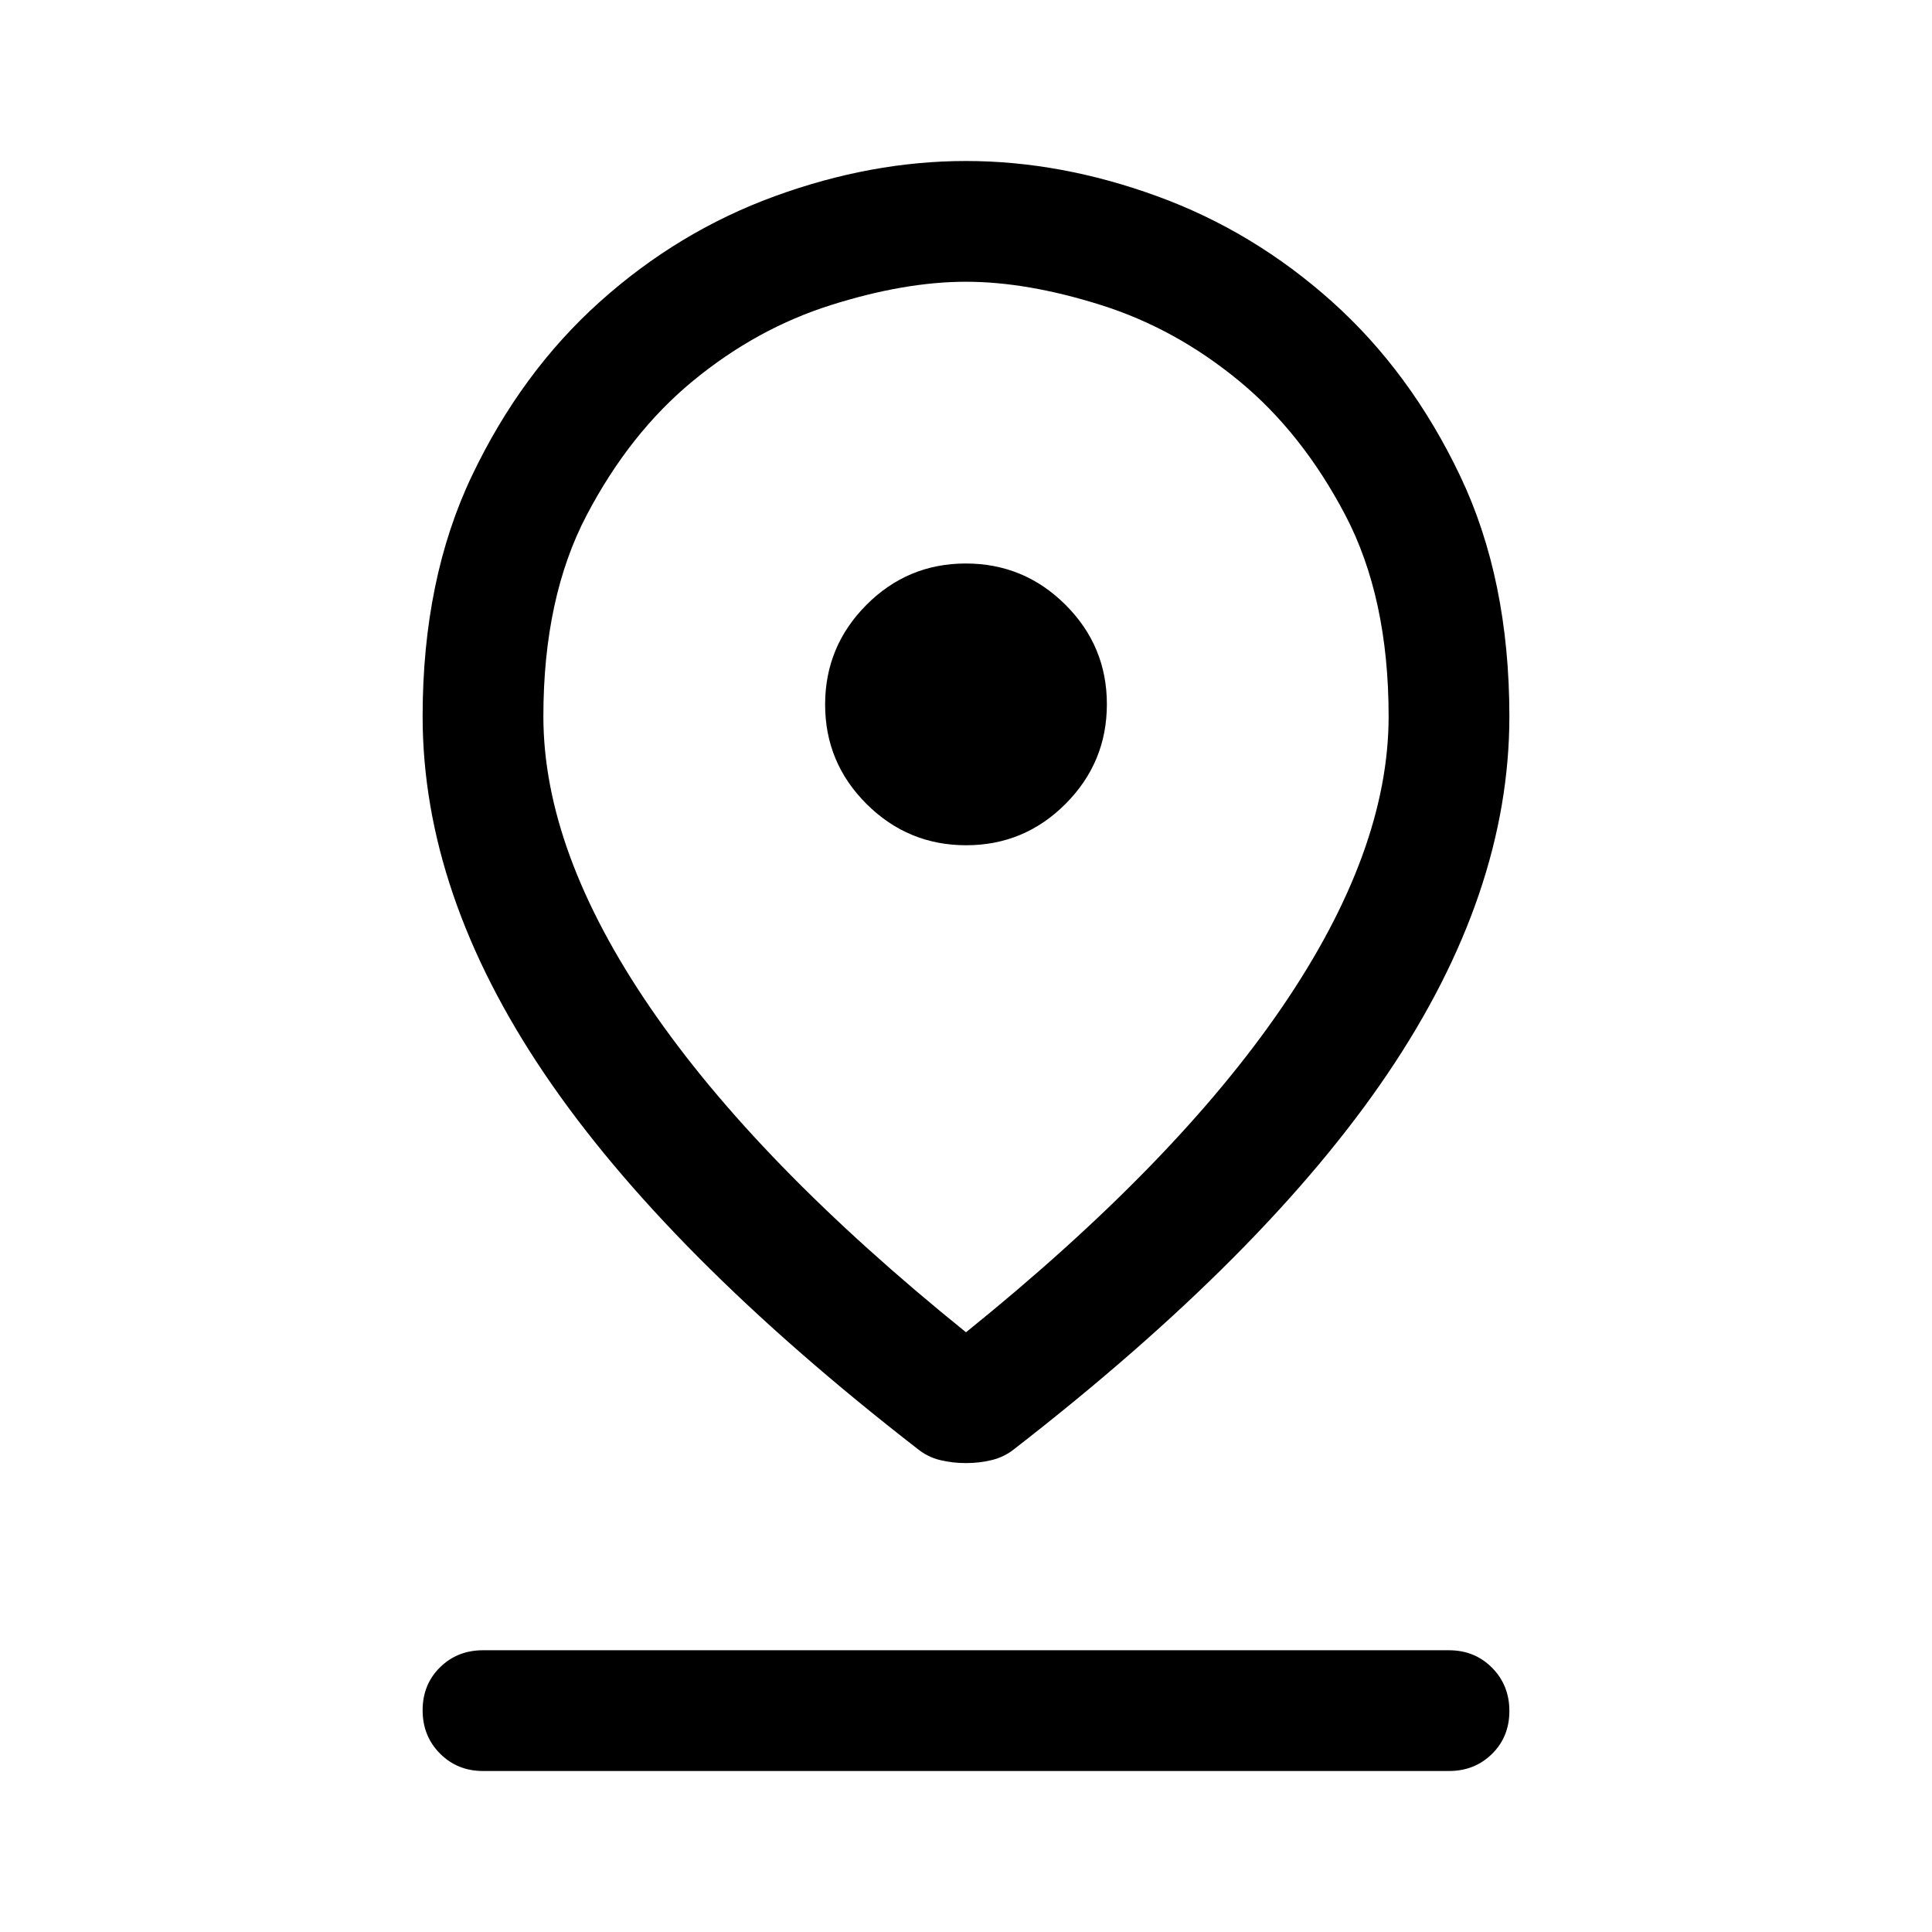 <svg xmlns="http://www.w3.org/2000/svg" height="48" viewBox="0 96 960 960" width="48"><path d="M480 758q103.95-83.86 156.975-161.43Q690 519 690 452q0-59-21.5-100t-53.009-66.88q-31.51-25.881-68.271-37.5Q510.459 236 480 236q-30.459 0-67.22 11.62-36.761 11.619-68.271 37.5Q313 311 291.5 352T270 452q0 67 53.025 144.57T480 758Zm0 65q-6.84 0-12.92-1.5T456 816q-125-97-185.5-186.5T210 452q0-68.208 24.5-119.604T298 246q39-35 86.98-52.5 47.98-17.5 95-17.5T575 193.5q48 17.5 87 52.5t63.5 86.396Q750 383.792 750 452q0 88-60.5 177.5T504 816q-5 4-11.212 5.5Q486.577 823 480 823Zm.089-307Q509 516 529.5 495.411q20.5-20.588 20.5-49.5Q550 417 529.411 396.5q-20.588-20.5-49.5-20.5Q451 376 430.5 396.589q-20.5 20.588-20.5 49.5Q410 475 430.589 495.5q20.588 20.5 49.5 20.5ZM240 976q-12.75 0-21.375-8.675-8.625-8.676-8.625-21.5 0-12.825 8.625-21.325T240 916h480q12.75 0 21.375 8.675 8.625 8.676 8.625 21.5 0 12.825-8.625 21.325T720 976H240Zm240-524Z"/></svg>